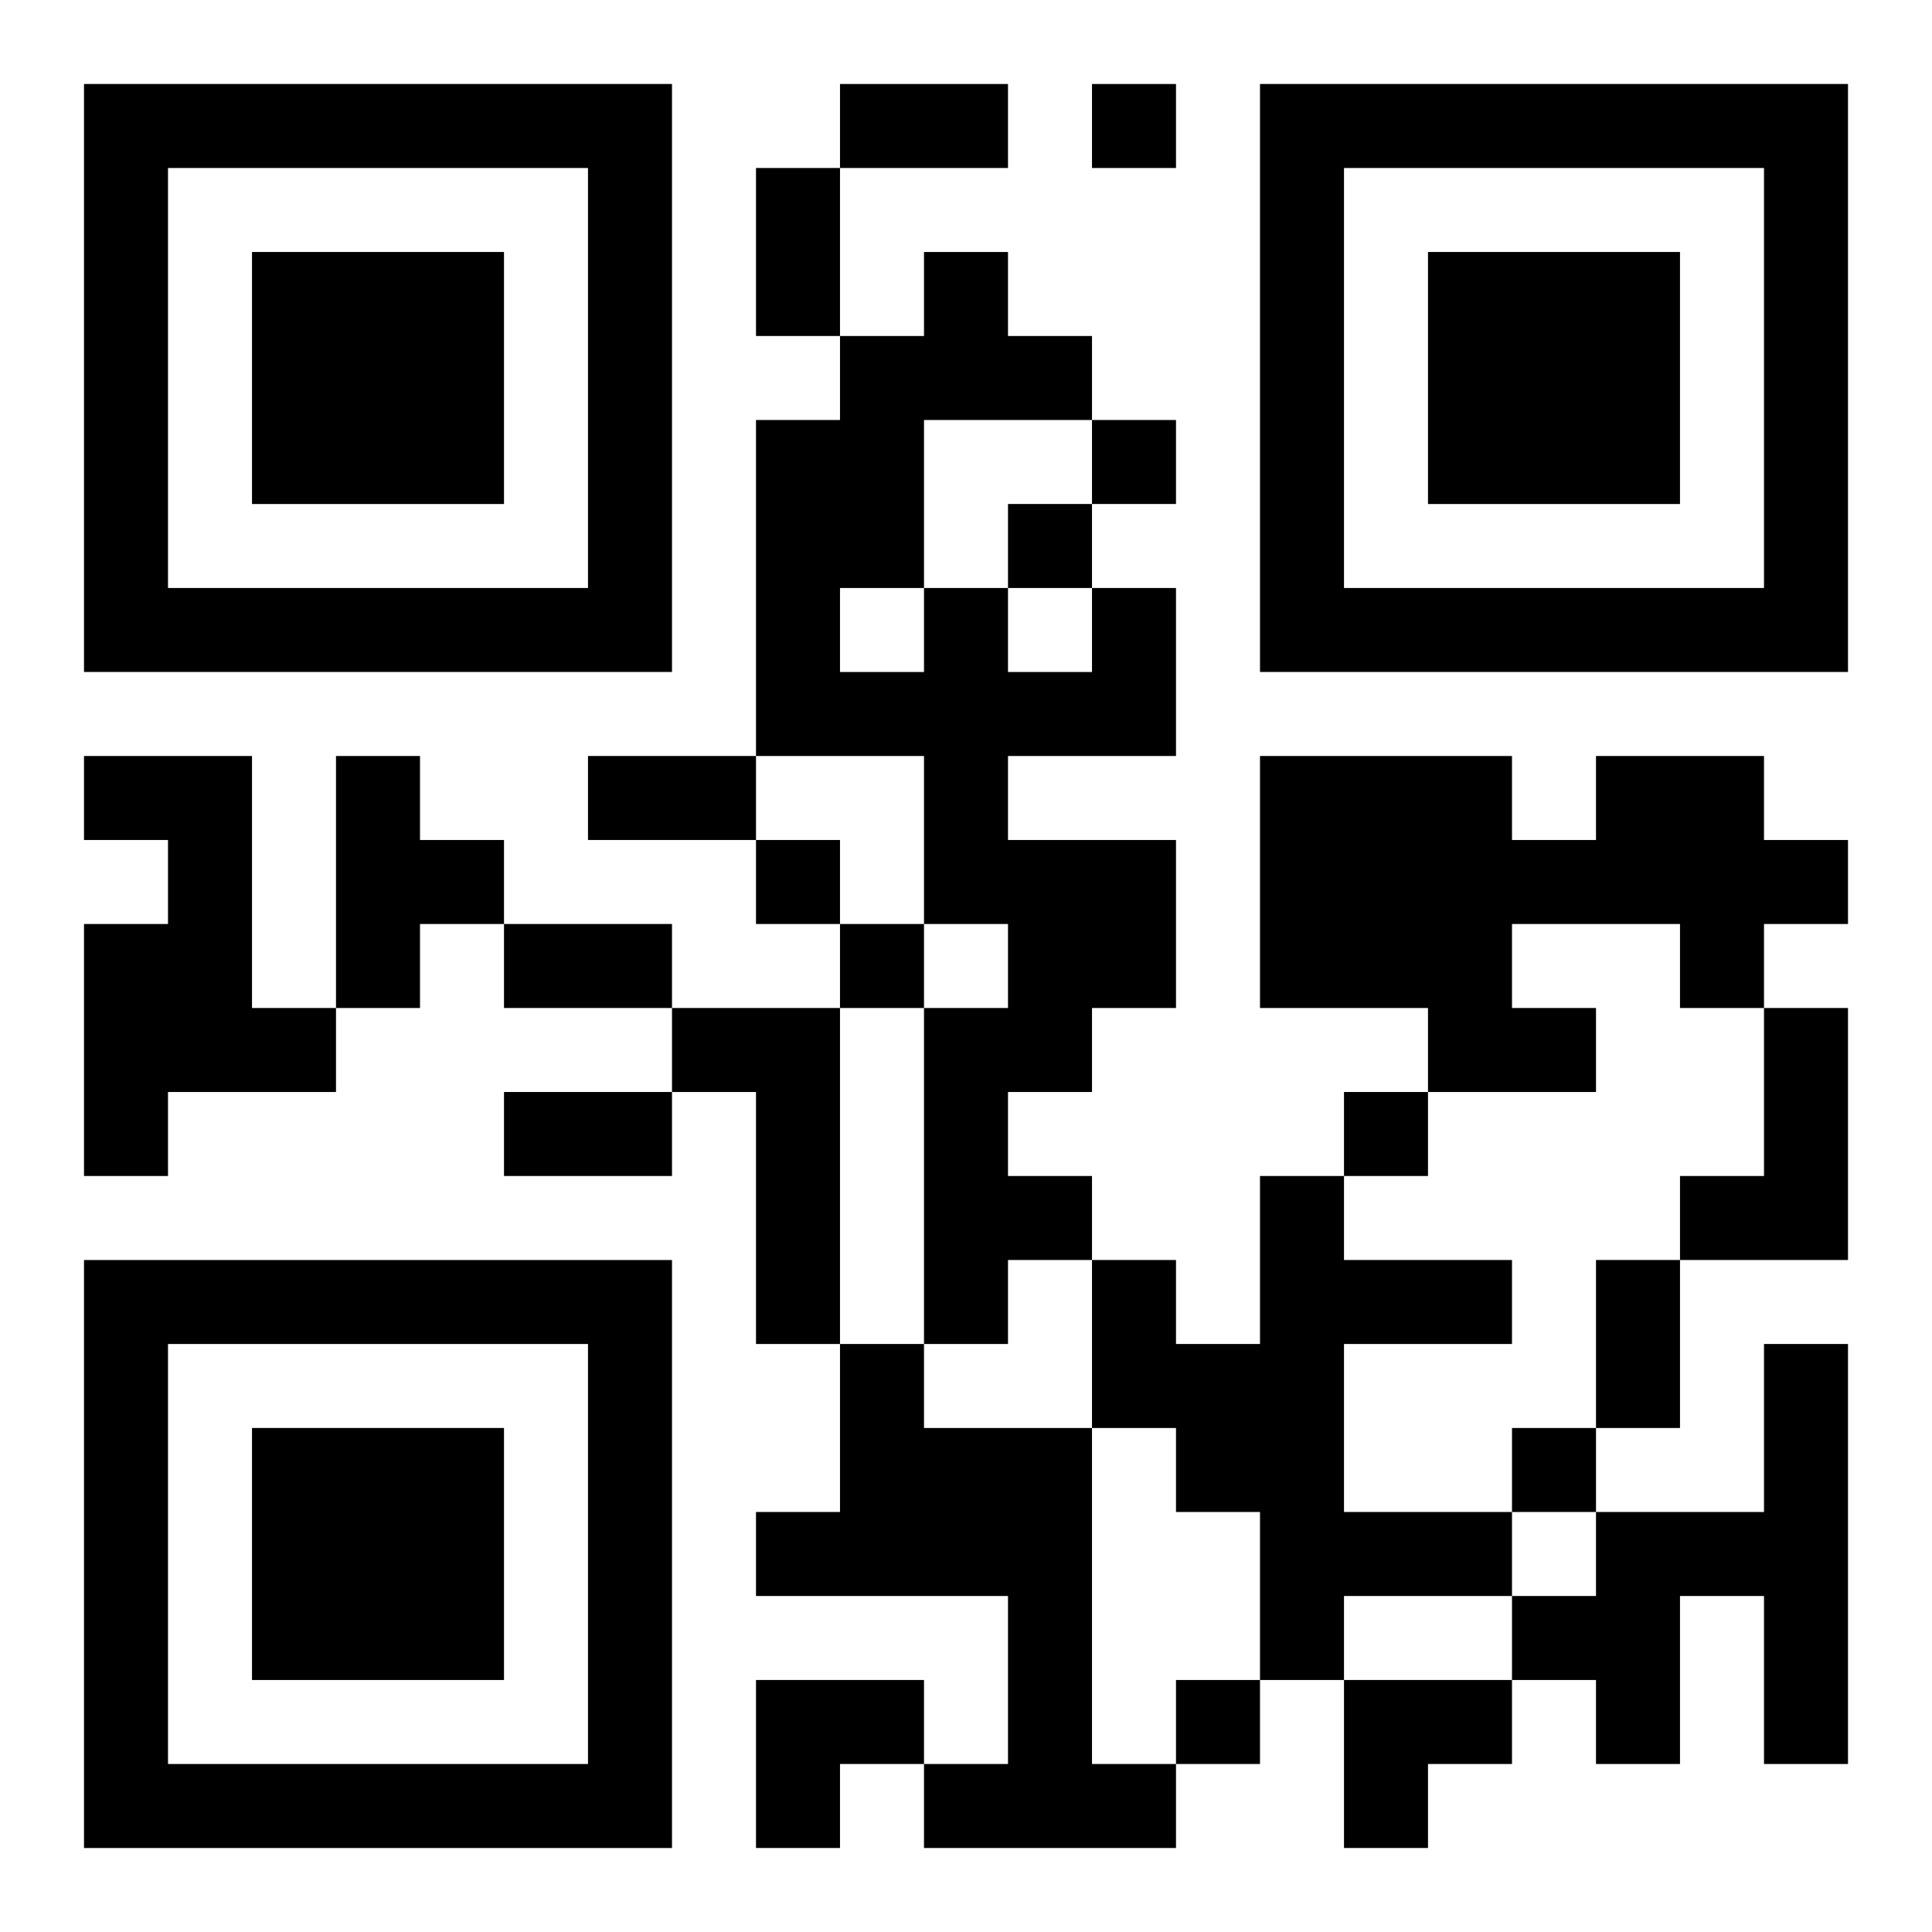 <?xml version="1.0" encoding="UTF-8"?>
<svg width="250" height="250" baseProfile="full" version="1.1" viewBox="-1 -1 23 23" xmlns="http://www.w3.org/2000/svg" xmlns:xlink="http://www.w3.org/1999/xlink"><symbol id="a"><path d="m0 7v7h7v-7h-7zm1 1h5v5h-5v-5zm1 1v3h3v-3h-3z"/></symbol><use y="-7" xlink:href="#a"/><use y="7" xlink:href="#a"/><use x="14" y="-7" xlink:href="#a"/><path d="m12 6h1v2h-2v1h2v2h-1v1h-1v1h1v1h-1v1h-1v-4h1v-1h-1v-2h-2v-4h1v-1h1v-1h1v1h1v1h-2v2h1v1h1v-1m-3 0v1h1v-1h-1m-9 2h2v3h1v1h-2v1h-1v-3h1v-1h-1v-1m3 0h1v1h1v1h-1v1h-1v-3m15 0h2v1h1v1h-1v1h-1v-1h-2v1h1v1h-2v-1h-2v-3h3v1h1v-1m-11 3h2v4h-1v-3h-1v-1m13 0h1v3h-2v-1h1v-2m-6 2h1v1h2v1h-2v2h2v1h-2v1h-1v-2h-1v-1h-1v-2h1v1h1v-2m-5 2h1v1h2v4h1v1h-3v-1h1v-2h-3v-1h1v-2m11 0h1v5h-1v-2h-1v2h-1v-1h-1v-1h1v-1h2v-2m-8-15v1h1v-1h-1m0 4v1h1v-1h-1m-1 1v1h1v-1h-1m-3 4v1h1v-1h-1m1 1v1h1v-1h-1m6 2v1h1v-1h-1m2 4v1h1v-1h-1m-4 3v1h1v-1h-1m-4-19h2v1h-2v-1m-1 1h1v2h-1v-2m-2 7h2v1h-2v-1m-1 2h2v1h-2v-1m0 2h2v1h-2v-1m13 2h1v2h-1v-2m-10 5h2v1h-1v1h-1zm7 0h2v1h-1v1h-1z"/></svg>
